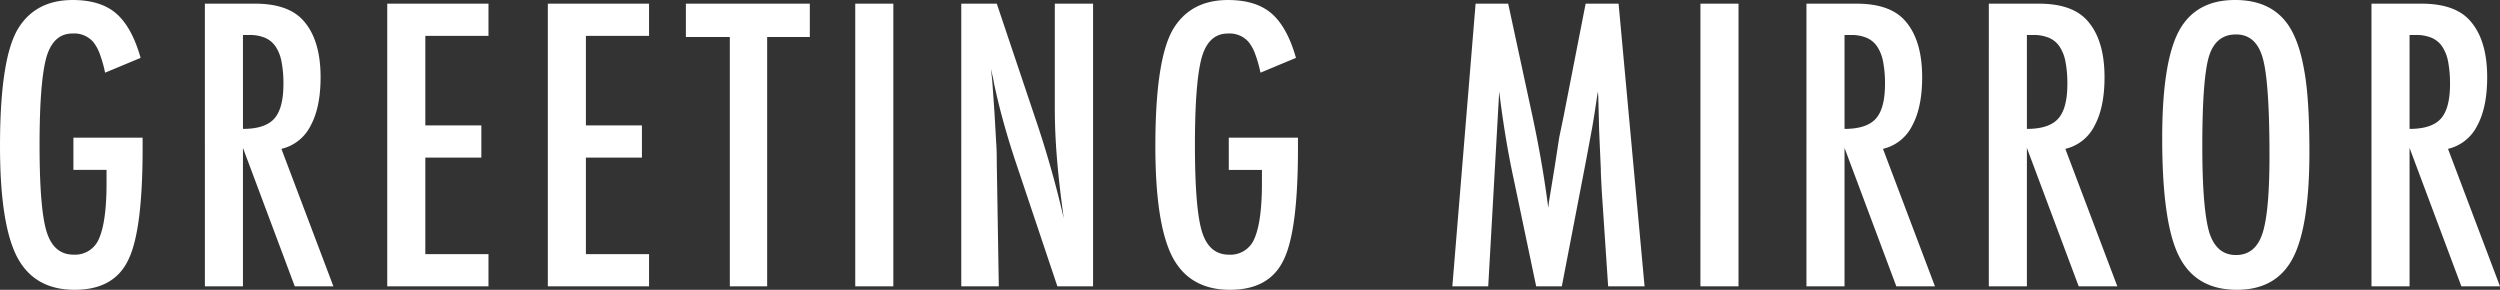 <svg xmlns="http://www.w3.org/2000/svg" width="720.124" height="83.479" viewBox="0 0 720.124 83.479">
  <rect x="0" y="0" width="720.124" height="83.479" fill="#333333" stroke="none"/>
  <path id="GREETING_GATE_Title" data-name="GREETING GATE Title" d="M25.787-42.82H45.721v3.164q0,23.783-4.166,32.115Q37.441,1,26.156,1,14.5,1,9.545-8.49q-4.9-9.492-4.9-31.9,0-25.629,5.379-34.119,5.063-7.963,15.557-7.963,8.016,0,12.5,3.85,4.535,3.9,7.066,12.814L34.91-61.541a36.3,36.3,0,0,0-1.529-5.405,12.341,12.341,0,0,0-1.846-3.4,7.272,7.272,0,0,0-6.012-2.479q-5.484,0-7.488,6.75-2,7.066-2,25.365,0,18.51,2.057,25.049T25.84-9.123a7.436,7.436,0,0,0,7.33-4.641q2.162-4.957,2.162-15.926v-3.85H25.787Zm37.87-38.6H78.106q8.965,0,13.342,4.271,5.537,5.537,5.537,16.928,0,8.754-2.927,14.054A12.551,12.551,0,0,1,85.7-39.6L100.676,0H89.549L74.625-39.867V0H63.657Zm10.969,36.07q6.381,0,9.018-2.953t2.637-9.967a32.672,32.672,0,0,0-.554-6.486,11.634,11.634,0,0,0-1.74-4.377,7.01,7.01,0,0,0-3.059-2.479,11.408,11.408,0,0,0-4.456-.791H74.625Zm41.561-36.07h29.162v9.281H127.155v25.787h16.137v9.281H127.155V-9.281h18.193V0H116.186Zm46.254,0H191.6v9.281H173.41v25.787h16.137v9.281H173.41V-9.281H191.6V0H162.441Zm39.768,0h35.7v9.6H225.623V0H214.865V-71.824H202.209Zm48.786,0h10.969V0H250.995Zm30.54,0h10.23l10.916,32.484a296.9,296.9,0,0,1,8.385,29.373Q309.747-29,309.114-36.65t-.633-14.4V-81.422H319.5V0H309.22L296.932-36.65q-1.687-5.115-3.19-10.494T290.974-58.43q-.105-.738-.343-1.793t-.554-2.426q.158,1.371.264,2.347t.158,1.661l.58,8.279.58,10.072q.053.844.079,2.057t.026,2.742L292.345,0H281.534Zm77.051,38.6h19.934v3.164q0,23.783-4.166,32.115Q370.24,1,358.954,1,347.3,1,342.343-8.49q-4.9-9.492-4.9-31.9,0-25.629,5.379-34.119,5.063-7.963,15.557-7.963,8.016,0,12.5,3.85,4.535,3.9,7.066,12.814l-10.23,4.271a36.3,36.3,0,0,0-1.529-5.405,12.341,12.341,0,0,0-1.846-3.4,7.272,7.272,0,0,0-6.012-2.479q-5.484,0-7.488,6.75-2,7.066-2,25.365,0,18.51,2.057,25.049t7.752,6.539a7.436,7.436,0,0,0,7.33-4.641q2.162-4.957,2.162-15.926v-3.85h-9.545Zm71.1-38.6h9.387L446.242-48.2q1.318,6.223,2.4,12.472t1.978,13.1q.105-.9.158-1.4a5.856,5.856,0,0,1,.105-.712l1.529-9.334,1.371-8.859L455-48.779l6.381-32.643h9.492L478.358,0H467.864l-1.846-27.633q-.105-2.109-.185-3.639t-.079-2.531l-.475-10.916-.264-10.02q0-.105-.026-.448t-.079-.923l-.264,1.635q-.422,2.9-.765,5.063t-.606,3.639L461.9-38.338l-.527,2.795L454.522,0h-7.383l-6.434-30.691Q439.387-36.756,438.359-43t-1.872-13.1L433.323,0H422.987Zm64.764,0h10.969V0H494.448Zm30.539,0h14.449q8.965,0,13.342,4.271,5.537,5.537,5.537,16.928,0,8.754-2.927,14.054a12.551,12.551,0,0,1-8.358,6.565L562.007,0H550.88L535.956-39.867V0H524.988Zm10.969,36.07q6.381,0,9.018-2.953t2.637-9.967a32.672,32.672,0,0,0-.554-6.486,11.634,11.634,0,0,0-1.74-4.377,7.01,7.01,0,0,0-3.059-2.479A11.408,11.408,0,0,0,537.8-72.4h-1.846Zm41.561-36.07h14.449q8.965,0,13.342,4.271,5.537,5.537,5.537,16.928,0,8.754-2.927,14.054A12.551,12.551,0,0,1,599.56-39.6L614.537,0H603.41L588.486-39.867V0H577.517Zm10.969,36.07q6.381,0,9.018-2.953t2.637-9.967a32.672,32.672,0,0,0-.554-6.486,11.634,11.634,0,0,0-1.74-4.377,7.01,7.01,0,0,0-3.059-2.479,11.408,11.408,0,0,0-4.456-.791h-1.846Zm81.375,6.645q0,21.568-4.8,30.639T648.979,1q-11.865,0-16.717-9.756-4.8-9.545-4.8-33.908,0-21.727,4.746-30.744,4.8-9.07,16.242-9.07,10.23,0,15.188,7.014,3.27,4.693,4.746,13.342Q669.862-54.105,669.862-38.707Zm-11.5,1.16q0-21.146-1.9-28.055-1.9-6.961-7.752-6.961t-7.8,6.381q-1.9,6.434-1.9,25.84,0,17.877,2,24.785,2.057,6.539,7.7,6.539,5.537,0,7.594-6.117Q658.365-21.2,658.365-37.547Zm29.379-43.875h14.449q8.965,0,13.342,4.271,5.537,5.537,5.537,16.928,0,8.754-2.927,14.054a12.551,12.551,0,0,1-8.358,6.565L724.764,0H713.637L698.714-39.867V0H687.745Zm10.969,36.07q6.381,0,9.018-2.953t2.637-9.967a32.672,32.672,0,0,0-.554-6.486,11.634,11.634,0,0,0-1.74-4.377,7.01,7.01,0,0,0-3.059-2.479,11.408,11.408,0,0,0-4.456-.791h-1.846Z" transform="translate(-4.641 82.477)" fill="#fff"/>
</svg>
